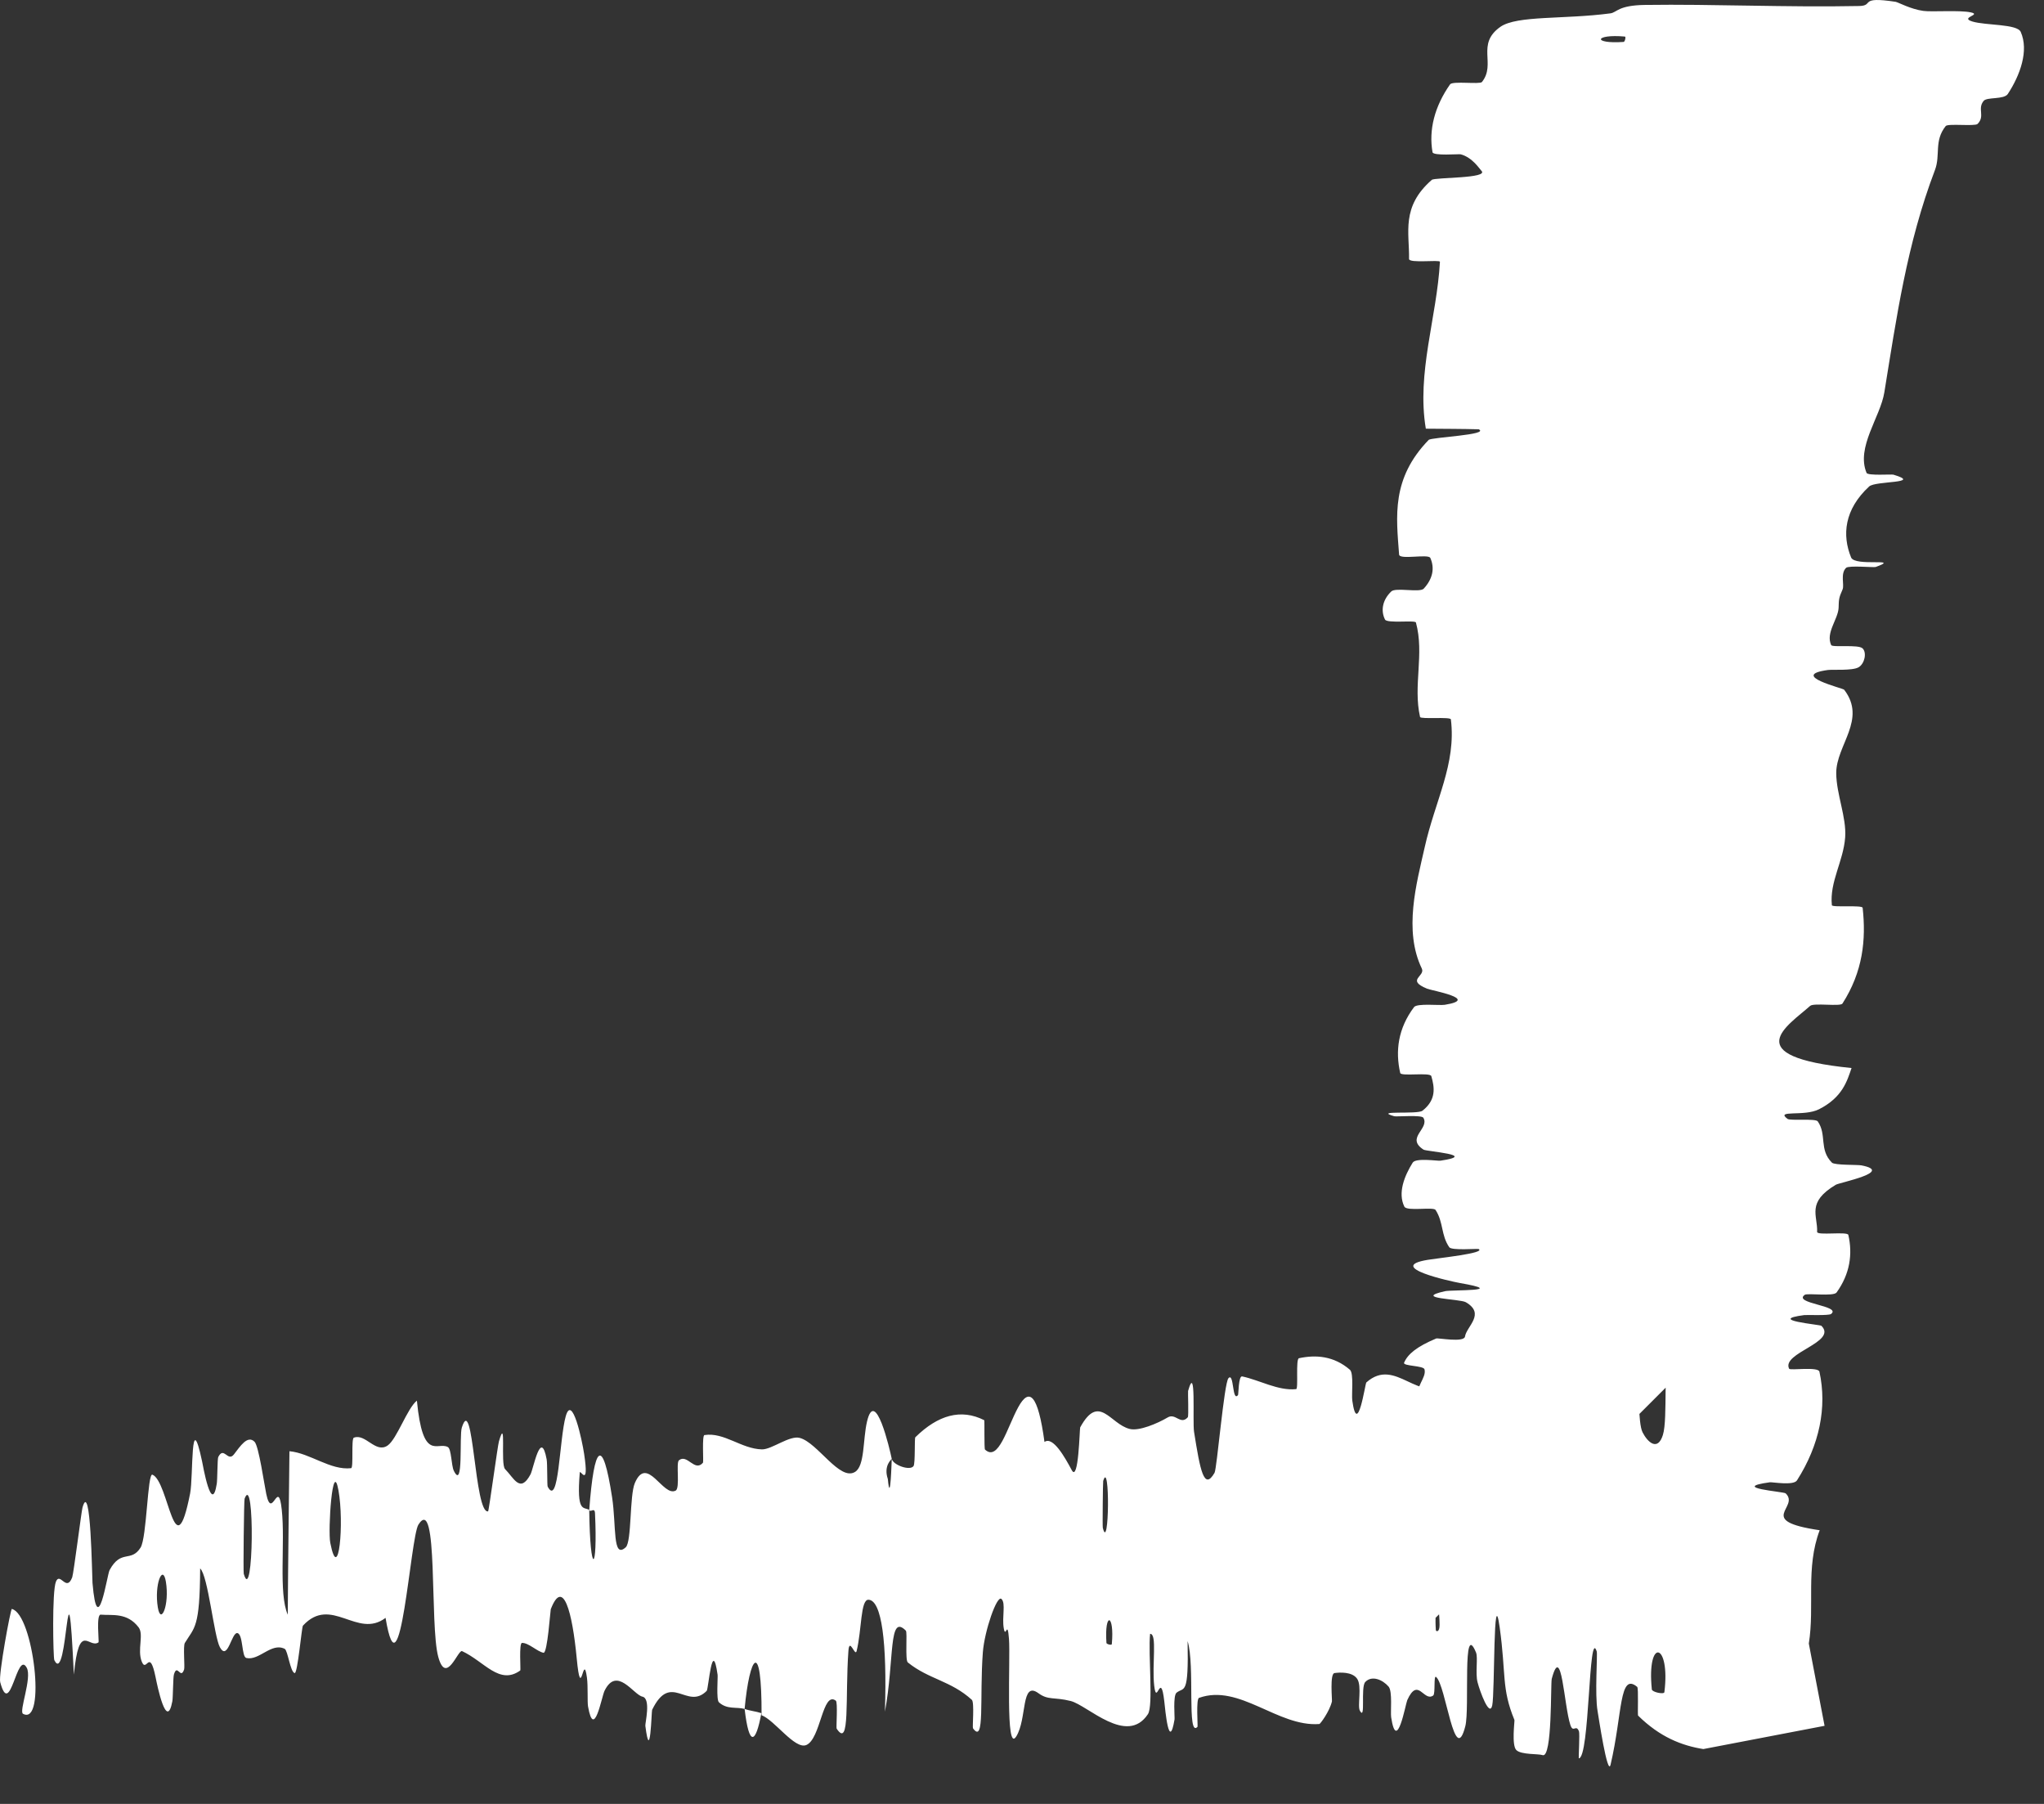 <?xml version="1.0" encoding="utf-8"?>
<svg xmlns="http://www.w3.org/2000/svg" fill="none" height="100%" overflow="visible" preserveAspectRatio="none" style="display: block;" viewBox="0 0 51 45" width="100%">
<rect x="0" y="0" width="51" height="45" fill="#333333" stroke="none"/>
<path d="M50.419 0.795C50.627 1.263 50.404 1.877 50.098 2.343C50.004 2.489 49.579 2.415 49.495 2.516C49.33 2.713 49.538 2.897 49.342 3.092C49.274 3.156 48.603 3.076 48.548 3.144C48.251 3.515 48.422 3.866 48.279 4.242C47.575 6.094 47.322 7.914 47.016 9.789C46.916 10.407 46.306 11.159 46.573 11.797C46.605 11.871 47.194 11.827 47.243 11.841C47.987 12.064 46.797 11.99 46.638 12.135C46.014 12.711 45.96 13.352 46.187 13.907C46.286 14.143 47.457 13.906 46.8 14.144C46.755 14.16 46.129 14.101 46.062 14.165C45.912 14.312 46.024 14.59 45.974 14.704C45.876 14.923 45.882 14.96 45.875 15.167C45.859 15.45 45.548 15.788 45.69 16.092C45.722 16.157 46.364 16.071 46.473 16.174C46.582 16.278 46.528 16.552 46.377 16.644C46.225 16.737 45.721 16.697 45.605 16.714C44.629 16.848 45.981 17.165 46.014 17.206C46.584 17.95 45.814 18.588 45.816 19.286C45.819 19.816 46.074 20.383 46.039 20.887C45.995 21.488 45.647 21.998 45.707 22.581C45.712 22.643 46.467 22.571 46.475 22.646C46.563 23.445 46.481 24.239 45.971 25.035C45.92 25.115 45.257 25.012 45.166 25.092C44.621 25.58 43.313 26.353 46.198 26.643C46.085 26.974 45.969 27.375 45.387 27.671C45.013 27.862 44.291 27.677 44.599 27.911C44.668 27.964 45.3 27.895 45.355 27.974C45.587 28.308 45.381 28.673 45.708 29.003C45.776 29.07 46.342 29.052 46.444 29.071C47.27 29.231 45.905 29.497 45.805 29.555C45.066 29.997 45.357 30.32 45.339 30.731C45.334 30.827 46.095 30.714 46.118 30.806C46.227 31.282 46.161 31.776 45.824 32.243C45.747 32.347 45.099 32.252 45.029 32.301C44.729 32.52 45.953 32.569 45.688 32.778C45.634 32.823 45.079 32.798 45.018 32.806C44.062 32.932 45.417 33.042 45.447 33.074C45.856 33.485 44.441 33.748 44.641 34.145C44.667 34.192 45.369 34.085 45.397 34.219C45.591 35.108 45.398 36.049 44.837 36.929C44.75 37.066 44.223 36.968 44.158 36.977C43.142 37.117 44.503 37.208 44.554 37.253C44.923 37.605 43.782 37.934 45.403 38.173C45.047 39.118 45.282 40.06 45.132 41L45.525 43.052L42.5 43.632C41.957 43.545 41.414 43.331 40.873 42.798C40.854 42.782 40.888 42.111 40.85 42.081C40.398 41.704 40.485 42.746 40.186 44.02C40.111 44.34 39.882 42.802 39.862 42.689C39.788 42.274 39.864 41.276 39.84 41.196C39.635 40.564 39.669 43.862 39.392 43.863C39.384 43.858 39.42 43.251 39.397 43.19C39.325 43.001 39.254 43.242 39.183 43.033C39.022 42.549 38.965 40.947 38.718 41.88C38.687 42.001 38.735 43.871 38.489 43.783C38.39 43.746 37.956 43.778 37.834 43.657C37.712 43.536 37.795 42.933 37.787 42.907C37.459 42.11 37.583 41.779 37.419 40.599C37.255 39.424 37.3 42.228 37.233 42.541C37.166 42.853 36.926 42.195 36.867 41.967C36.807 41.738 36.881 41.355 36.829 41.225C36.48 40.38 36.676 42.617 36.561 43.062C36.291 44.116 36.08 42.036 35.832 41.833C35.765 41.778 35.82 42.251 35.76 42.296C35.524 42.465 35.382 41.816 35.113 42.411C35.069 42.508 34.852 43.758 34.711 42.84C34.691 42.708 34.748 42.19 34.647 42.074C34.497 41.9 34.226 41.786 34.064 41.96C33.944 42.088 34.081 42.942 33.931 42.676C33.864 42.558 33.988 42.059 33.862 41.878C33.738 41.697 33.419 41.719 33.297 41.736C33.176 41.754 33.242 42.401 33.233 42.445C33.173 42.695 32.941 43.007 32.92 43.007C31.883 43.086 30.927 41.994 29.917 42.355C29.838 42.383 29.891 43.066 29.879 43.077C29.608 43.363 29.821 41.547 29.632 40.939C29.659 42.325 29.547 42.074 29.356 42.226C29.264 42.301 29.314 42.837 29.306 42.892C29.169 43.708 29.074 42.655 29.05 42.439C28.959 41.647 28.861 42.583 28.799 42.053C28.738 41.528 28.88 40.748 28.696 40.758C28.645 41.255 28.781 42.551 28.642 42.761C28.117 43.556 27.137 42.539 26.715 42.433C26.294 42.328 26.158 42.419 25.912 42.24C25.469 41.916 25.631 42.878 25.356 43.318C25.08 43.758 25.214 41.391 25.175 40.883C25.136 40.374 25.093 40.898 25.045 40.618C24.996 40.338 25.101 39.992 24.987 39.887C24.874 39.783 24.563 40.687 24.523 41.219C24.438 42.347 24.578 43.53 24.277 43.114C24.259 43.089 24.316 42.467 24.249 42.404C23.723 41.925 23.177 41.895 22.651 41.471C22.579 41.412 22.644 40.72 22.602 40.678C22.164 40.235 22.32 41.402 22.08 42.699C22.134 40.973 22.001 39.917 21.669 39.907C21.469 39.9 21.504 40.654 21.374 41.185C21.336 41.345 21.194 40.828 21.169 41.182C21.084 42.341 21.217 43.638 20.875 43.122C20.86 43.097 20.907 42.463 20.855 42.425C20.52 42.173 20.48 43.385 20.116 43.532C19.832 43.647 19.326 42.908 19.002 42.788C19.009 40.847 18.703 41.292 18.579 42.63C18.368 42.575 18.141 42.651 17.938 42.465C17.868 42.403 17.914 41.841 17.905 41.78C17.77 40.828 17.679 42.129 17.633 42.18C17.141 42.676 16.741 41.69 16.271 42.654C16.255 42.689 16.228 44.037 16.102 43.052C16.094 42.985 16.249 42.371 16.028 42.324C15.807 42.276 15.391 41.554 15.084 42.178C15.01 42.329 14.822 43.423 14.672 42.568C14.652 42.452 14.674 42.065 14.645 41.85C14.551 41.165 14.5 42.527 14.39 41.37C14.28 40.212 14.051 39.346 13.742 40.144C13.732 40.167 13.659 41.247 13.562 41.23C13.406 41.202 13.186 40.977 13.024 40.984C12.946 40.988 12.996 41.658 12.982 41.671C12.461 42.046 12.089 41.449 11.53 41.189C11.428 41.14 11.133 42.055 10.935 41.332C10.717 40.54 10.941 37.249 10.44 38.033C10.238 38.347 9.983 42.523 9.62 40.359C8.916 40.895 8.265 39.788 7.559 40.553C7.527 40.587 7.427 41.753 7.352 41.737C7.242 41.711 7.181 41.166 7.102 41.131C6.77 40.967 6.467 41.433 6.147 41.36C6.026 41.334 6.069 40.77 5.924 40.739C5.779 40.708 5.683 41.45 5.487 41.092C5.339 40.819 5.191 39.302 4.994 39.126C4.987 40.621 4.852 40.59 4.612 40.985C4.566 41.062 4.615 41.582 4.594 41.645C4.505 41.913 4.423 41.482 4.339 41.774C4.318 41.844 4.317 42.355 4.3 42.441C4.158 43.193 3.923 42.044 3.883 41.844C3.728 41.085 3.656 41.749 3.537 41.45C3.419 41.151 3.596 40.777 3.458 40.595C3.171 40.22 2.803 40.303 2.512 40.279C2.396 40.273 2.475 40.955 2.459 40.969C2.218 41.142 1.976 40.417 1.843 41.775C1.676 38.264 1.698 42.116 1.355 41.413C1.328 41.356 1.293 39.696 1.397 39.452C1.501 39.208 1.658 39.727 1.802 39.347C1.836 39.258 2.032 37.702 2.058 37.608C2.267 36.872 2.297 39.353 2.308 39.489C2.433 40.96 2.672 39.283 2.734 39.168C3.022 38.637 3.266 38.986 3.507 38.607C3.664 38.362 3.68 36.737 3.803 36.787C4.214 36.951 4.357 39.218 4.744 37.253C4.827 36.833 4.745 35.057 5.042 36.454C5.061 36.542 5.281 37.82 5.409 37.011C5.425 36.91 5.424 36.392 5.445 36.348C5.587 36.067 5.681 36.48 5.836 36.282C5.99 36.084 6.175 35.79 6.351 35.966C6.457 36.071 6.594 37.035 6.644 37.271C6.788 37.952 6.942 36.836 7.03 37.66C7.12 38.488 6.945 39.745 7.18 40.28C7.188 38.935 7.208 37.554 7.222 36.202C7.737 36.249 8.244 36.684 8.761 36.625C8.825 36.616 8.759 35.893 8.828 35.865C9.118 35.75 9.371 36.266 9.671 36.06C9.904 35.899 10.159 35.133 10.402 34.94C10.55 36.479 10.911 35.957 11.173 36.097C11.265 36.146 11.259 36.557 11.324 36.691C11.57 37.187 11.455 35.827 11.523 35.613C11.812 34.7 11.837 37.778 12.179 37.702C12.197 37.699 12.418 36.058 12.449 35.956C12.642 35.289 12.481 36.527 12.602 36.648C12.823 36.87 12.977 37.262 13.236 36.781C13.312 36.639 13.493 35.616 13.64 36.407C13.66 36.511 13.649 37.053 13.665 37.085C13.946 37.614 13.954 35.91 14.115 35.333C14.276 34.756 14.524 35.932 14.575 36.271C14.707 37.148 14.474 36.646 14.466 36.732C14.382 37.757 14.564 37.58 14.702 37.667C14.722 39.338 14.916 39.237 14.846 37.75C14.838 37.587 14.73 37.743 14.702 37.667C14.824 36.027 15.037 35.817 15.272 37.349C15.382 38.067 15.278 38.905 15.613 38.598C15.764 38.46 15.706 37.309 15.84 36.996C16.146 36.28 16.543 37.353 16.859 37.184C16.973 37.123 16.862 36.493 16.94 36.429C17.148 36.258 17.331 36.731 17.54 36.489C17.558 36.466 17.512 35.807 17.577 35.799C18.069 35.722 18.497 36.144 19.011 36.156C19.259 36.161 19.702 35.798 19.959 35.871C20.404 35.994 20.952 36.952 21.333 36.719C21.581 36.57 21.527 35.911 21.633 35.462C21.838 34.591 22.201 36.151 22.25 36.392C22.252 36.4 22.038 36.556 22.152 36.894C22.218 37.6 22.248 36.395 22.25 36.392C22.282 36.548 22.709 36.698 22.794 36.572C22.84 36.503 22.814 35.878 22.838 35.854C23.408 35.295 23.98 35.136 24.558 35.428C24.569 35.441 24.553 36.14 24.577 36.161C24.912 36.472 25.127 35.617 25.403 35.109C25.679 34.602 25.898 34.772 26.061 35.971C26.27 35.82 26.569 36.351 26.741 36.673C26.913 36.994 26.937 35.634 26.952 35.607C27.424 34.746 27.697 35.525 28.187 35.646C28.42 35.706 28.882 35.509 29.134 35.36C29.333 35.24 29.453 35.559 29.637 35.355C29.662 35.328 29.637 34.722 29.644 34.699C29.849 33.974 29.751 35.455 29.793 35.719C29.946 36.681 30.041 37.193 30.304 36.741C30.364 36.637 30.541 34.505 30.651 34.381C30.794 34.222 30.74 34.987 30.89 34.801C30.903 34.786 30.901 34.315 30.993 34.336C31.424 34.426 31.893 34.7 32.34 34.653C32.401 34.648 32.323 33.901 32.411 33.882C32.825 33.793 33.279 33.821 33.683 34.171C33.782 34.259 33.72 34.783 33.741 34.938C33.873 35.879 34.061 34.512 34.092 34.486C34.831 33.829 35.396 35.066 36.149 34.477C36.19 34.443 36.506 32.977 36.647 34.234C36.656 34.318 36.795 35.603 36.919 34.724C36.926 34.669 36.839 34.008 36.991 34.075C37.142 34.142 37.386 33.7 37.594 34.428C37.66 34.657 37.816 35.939 38.012 34.917C38.025 34.845 38.329 32.534 38.437 34.129C38.455 34.391 38.436 36.079 38.671 35.214C38.715 35.046 38.634 34.669 38.752 34.434C38.933 34.072 39.173 34.524 39.395 33.772C39.434 33.639 39.599 32.494 39.732 33.363C39.752 33.499 39.713 34.063 39.783 34.126C40.116 34.428 40.464 34.051 40.802 34.441C40.921 34.578 40.86 35.489 40.985 35.733C41.11 35.977 41.361 36.212 41.491 35.796C41.622 35.379 41.479 33.927 41.675 33.811C41.95 33.648 42.225 33.627 42.5 33.677L35.177 41C35.283 40.428 35.699 39.858 35.783 39.284C35.802 39.158 35.282 39.263 35.272 39.077C35.234 38.393 34.746 37.212 35.85 36.619C36.734 36.143 37.407 36.742 37.767 36.378C37.939 36.203 36.251 36.013 36.198 35.971C35.658 35.557 36.406 35.27 36.176 34.898C36.129 34.821 35.445 34.896 35.412 34.831C35.293 34.608 35.599 34.373 35.543 34.159C35.516 34.063 34.994 34.081 35.034 33.993C35.124 33.782 35.344 33.596 35.834 33.39C35.878 33.371 36.528 33.498 36.553 33.342C36.59 33.089 37.073 32.776 36.574 32.485C36.424 32.399 35.23 32.395 36.054 32.21C36.227 32.171 37.661 32.221 36.422 32.005C36.216 31.969 34.545 31.606 35.622 31.428C35.905 31.381 37.079 31.261 36.894 31.158C36.865 31.144 36.223 31.2 36.161 31.114C35.952 30.811 36.02 30.494 35.819 30.183C35.764 30.1 35.1 30.224 35.04 30.1C34.872 29.759 35.041 29.334 35.249 29.002C35.327 28.879 35.876 28.964 35.936 28.955C36.91 28.811 35.596 28.726 35.519 28.679C35.061 28.382 35.678 28.157 35.514 27.883C35.471 27.808 34.845 27.861 34.789 27.846C34.243 27.691 35.368 27.807 35.492 27.708C35.843 27.432 35.793 27.124 35.713 26.845C35.682 26.743 34.956 26.858 34.937 26.766C34.812 26.221 34.882 25.655 35.282 25.123C35.359 25.023 35.918 25.086 36.046 25.066C36.939 24.922 35.72 24.711 35.604 24.663C35.074 24.442 35.569 24.357 35.476 24.162C35.017 23.211 35.344 22.037 35.547 21.139C35.807 19.969 36.339 19.062 36.201 17.946C36.193 17.875 35.449 17.947 35.432 17.886C35.253 17.097 35.544 16.32 35.329 15.529C35.312 15.464 34.607 15.558 34.557 15.454C34.45 15.24 34.488 14.97 34.714 14.754C34.822 14.648 35.427 14.79 35.524 14.684C35.751 14.437 35.801 14.172 35.688 13.918C35.639 13.81 34.917 13.973 34.909 13.833C34.837 12.877 34.713 11.939 35.647 10.974C35.711 10.907 37.177 10.849 36.896 10.709C36.489 10.698 36.011 10.698 35.576 10.694C35.342 9.303 35.85 7.926 35.928 6.531C35.932 6.473 35.155 6.574 35.157 6.46C35.169 5.801 34.953 5.161 35.725 4.487C35.801 4.421 37.167 4.455 36.961 4.258C36.923 4.223 36.741 3.926 36.444 3.849C36.399 3.839 35.761 3.893 35.743 3.797C35.646 3.242 35.792 2.659 36.181 2.104C36.245 2.015 36.925 2.11 36.976 2.046C37.337 1.594 36.821 1.102 37.437 0.669C37.852 0.38 39.027 0.487 40.182 0.333C40.345 0.311 40.371 0.132 41.044 0.123C42.735 0.099 44.586 0.186 46.388 0.15C46.777 0.143 46.358 -0.097 47.297 0.045C47.359 0.055 47.671 0.229 47.989 0.272C48.209 0.302 48.893 0.248 49.175 0.309C49.456 0.37 48.883 0.436 49.214 0.537C49.549 0.638 50.327 0.594 50.419 0.795ZM27.516 38.111C27.675 38.764 27.698 36.372 27.526 36.944C27.518 36.975 27.507 38.079 27.516 38.111ZM8.241 38.489C8.449 39.544 8.592 37.992 8.445 37.178C8.298 36.363 8.178 38.169 8.241 38.489ZM6.082 39.26C6.325 40.092 6.363 36.699 6.103 37.385C6.087 37.423 6.067 39.211 6.082 39.26ZM40.511 1.046C40.543 1.044 40.574 0.915 40.543 0.912C39.783 0.844 39.721 1.101 40.511 1.046ZM3.938 40.098C4.014 40.557 4.233 40.028 4.139 39.457C4.063 38.998 3.844 39.527 3.938 40.098ZM35.826 40.665C35.828 40.7 35.92 40.733 35.919 40.531C35.912 39.882 35.784 40.065 35.826 40.665ZM0.296 40.137C0.834 40.265 1.161 43.068 0.574 42.752C0.468 42.694 0.803 41.858 0.668 41.605C0.421 41.145 0.257 42.905 0.005 41.962C-0.041 41.789 0.265 40.124 0.297 40.133C0.297 40.135 0.296 40.136 0.296 40.137ZM27.607 40.985C27.61 41.017 27.738 41.047 27.741 41.015C27.811 40.256 27.553 40.195 27.607 40.985ZM41.215 42.144C41.222 42.212 41.519 42.275 41.528 42.213C41.683 40.97 41.083 40.839 41.215 42.144ZM18.997 42.736C18.857 43.5 18.691 43.59 18.579 42.631C18.718 42.681 18.858 42.689 18.997 42.736Z" fill="white" id="Vector 21"/>
</svg>